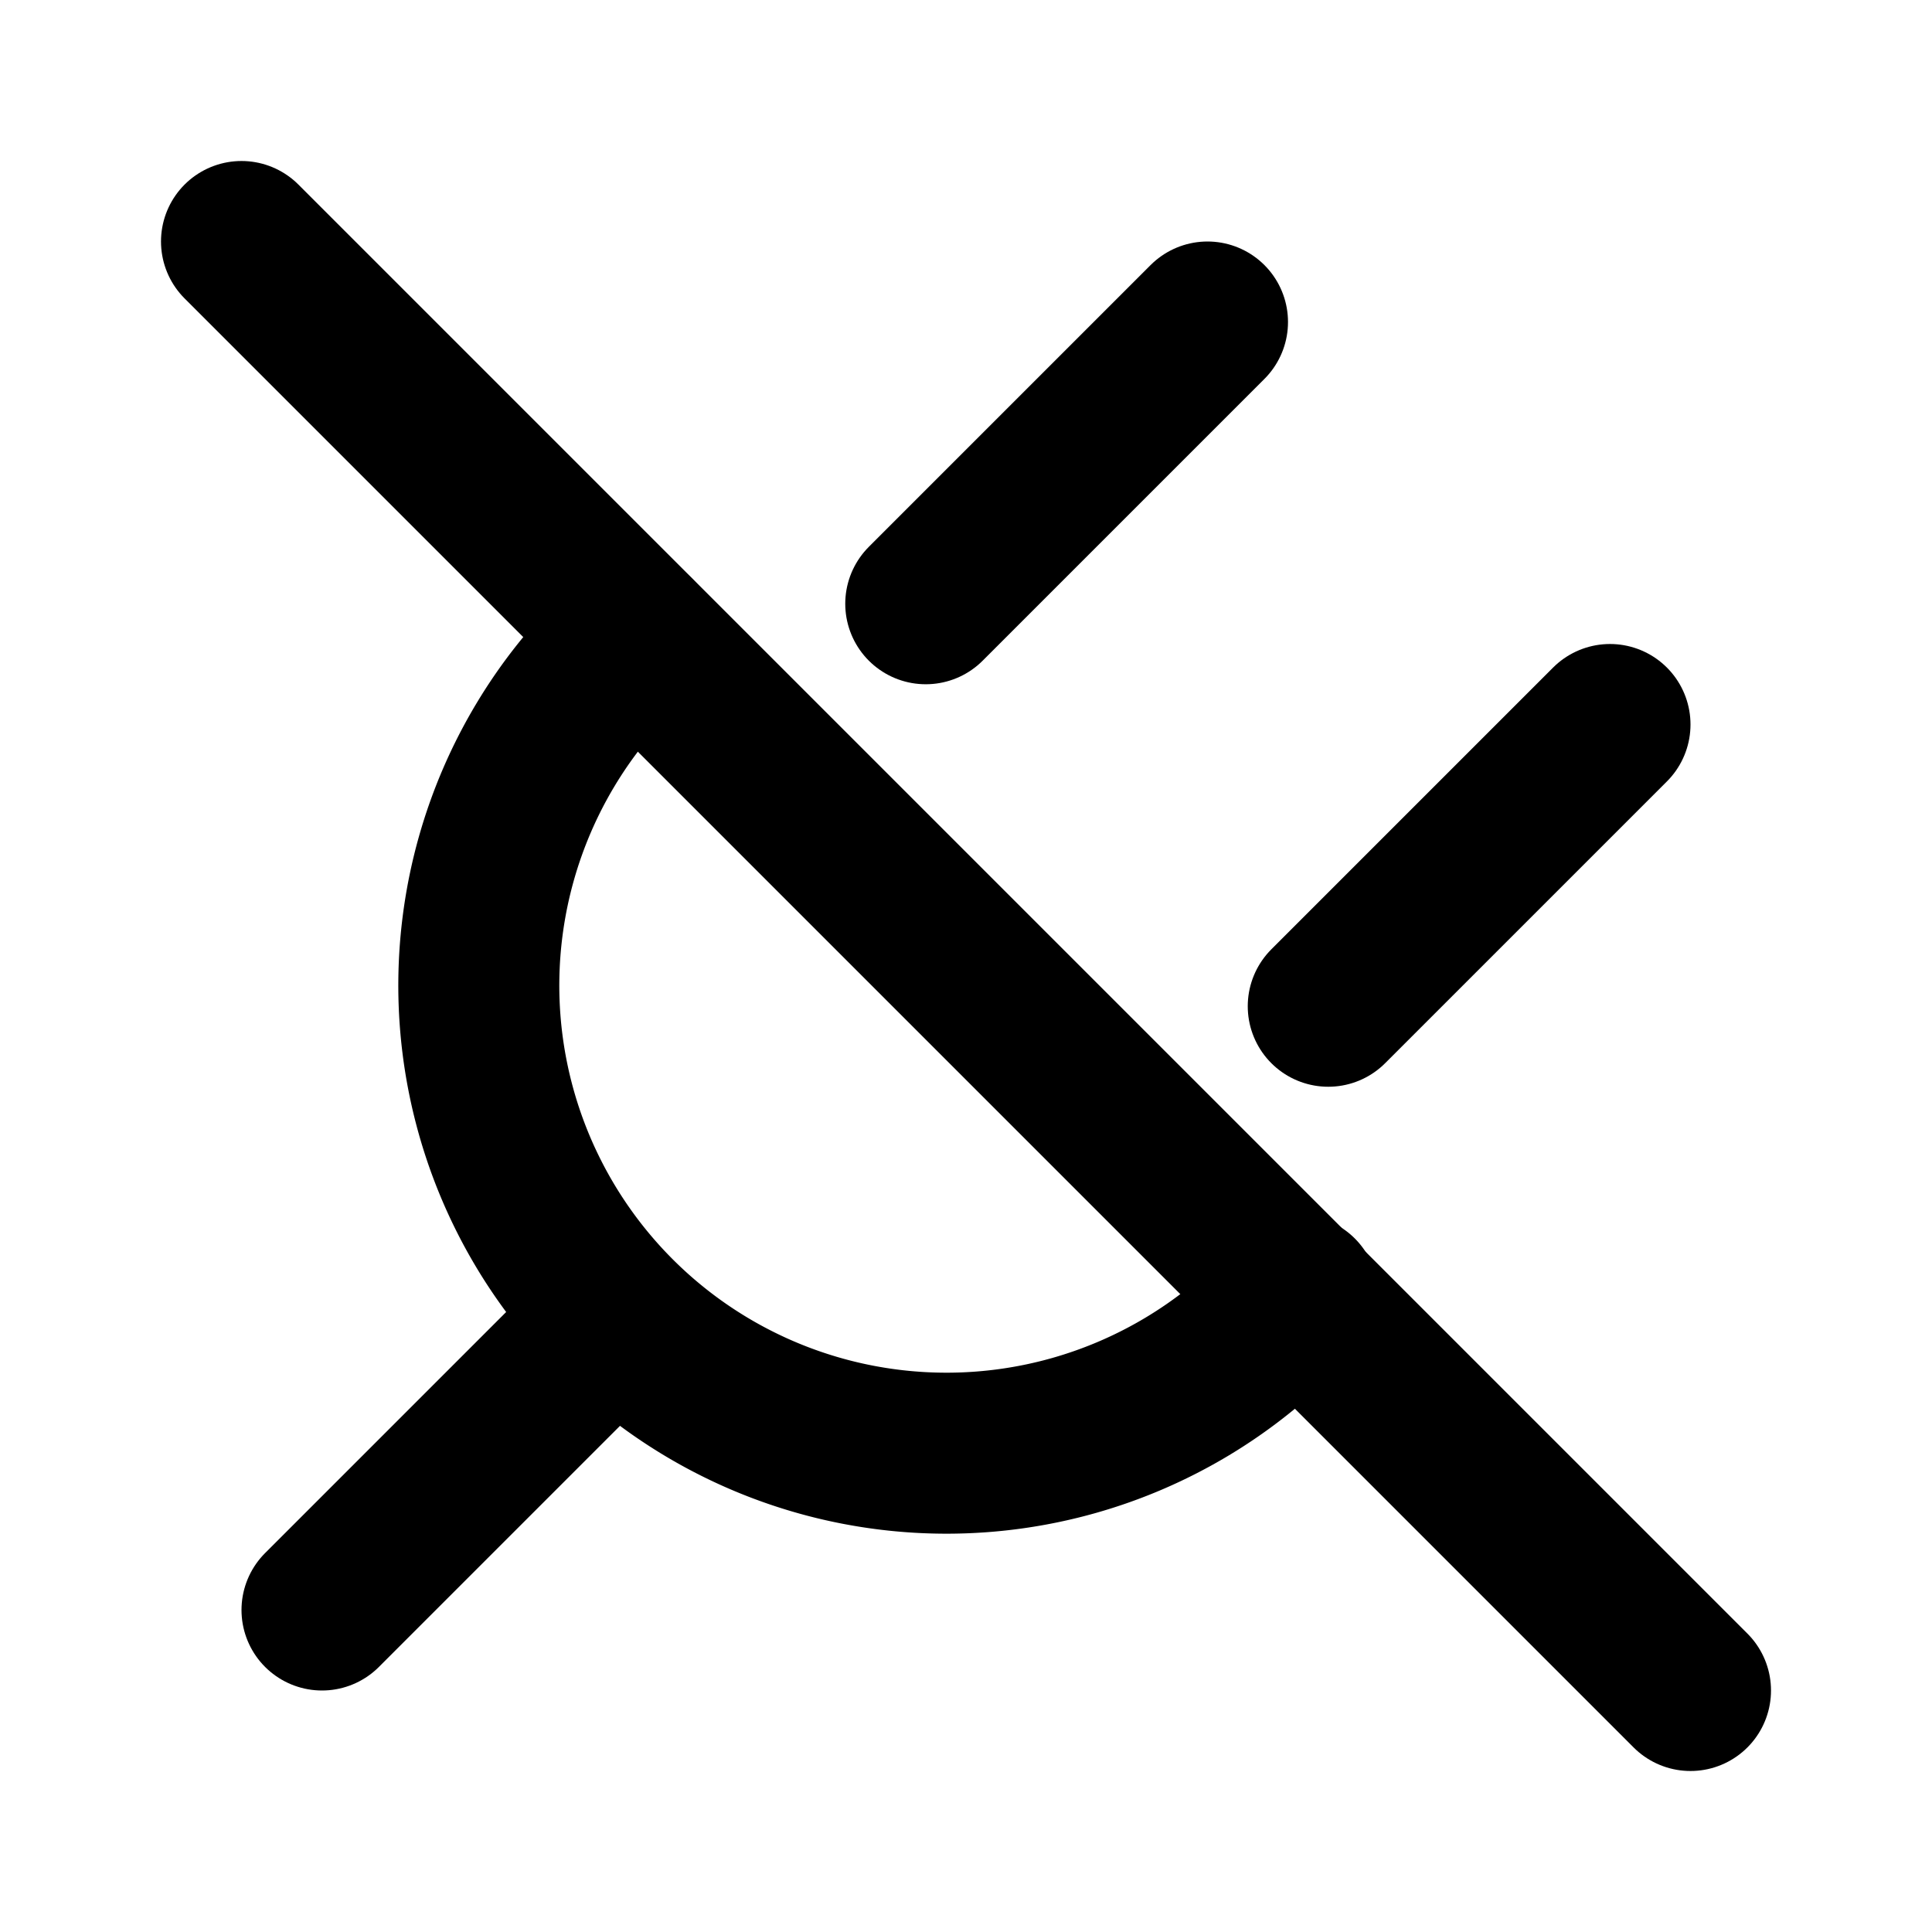 <svg xmlns="http://www.w3.org/2000/svg" class="icon icon-tabler icon-tabler-plug-off" width="24" height="24" viewBox="0 0 24 24" stroke-width="2" stroke="currentColor" fill="none" stroke-linecap="round" stroke-linejoin="round">
  <desc>Download more icon variants from https://tabler-icons.io/i/plug-off</desc>
  <path stroke="none" d="M0 0h24v24H0z" fill="none"/>
  <path d="M16.123 16.092l-.177 .177a5.81 5.81 0 1 1 -8.215 -8.215l.159 -.159" />
  <path d="M4 20l3.5 -3.5" />
  <path d="M15 4l-3.5 3.5" />
  <path d="M20 9l-3.5 3.5" />
  <path d="M3 3l18 18" />
</svg>


